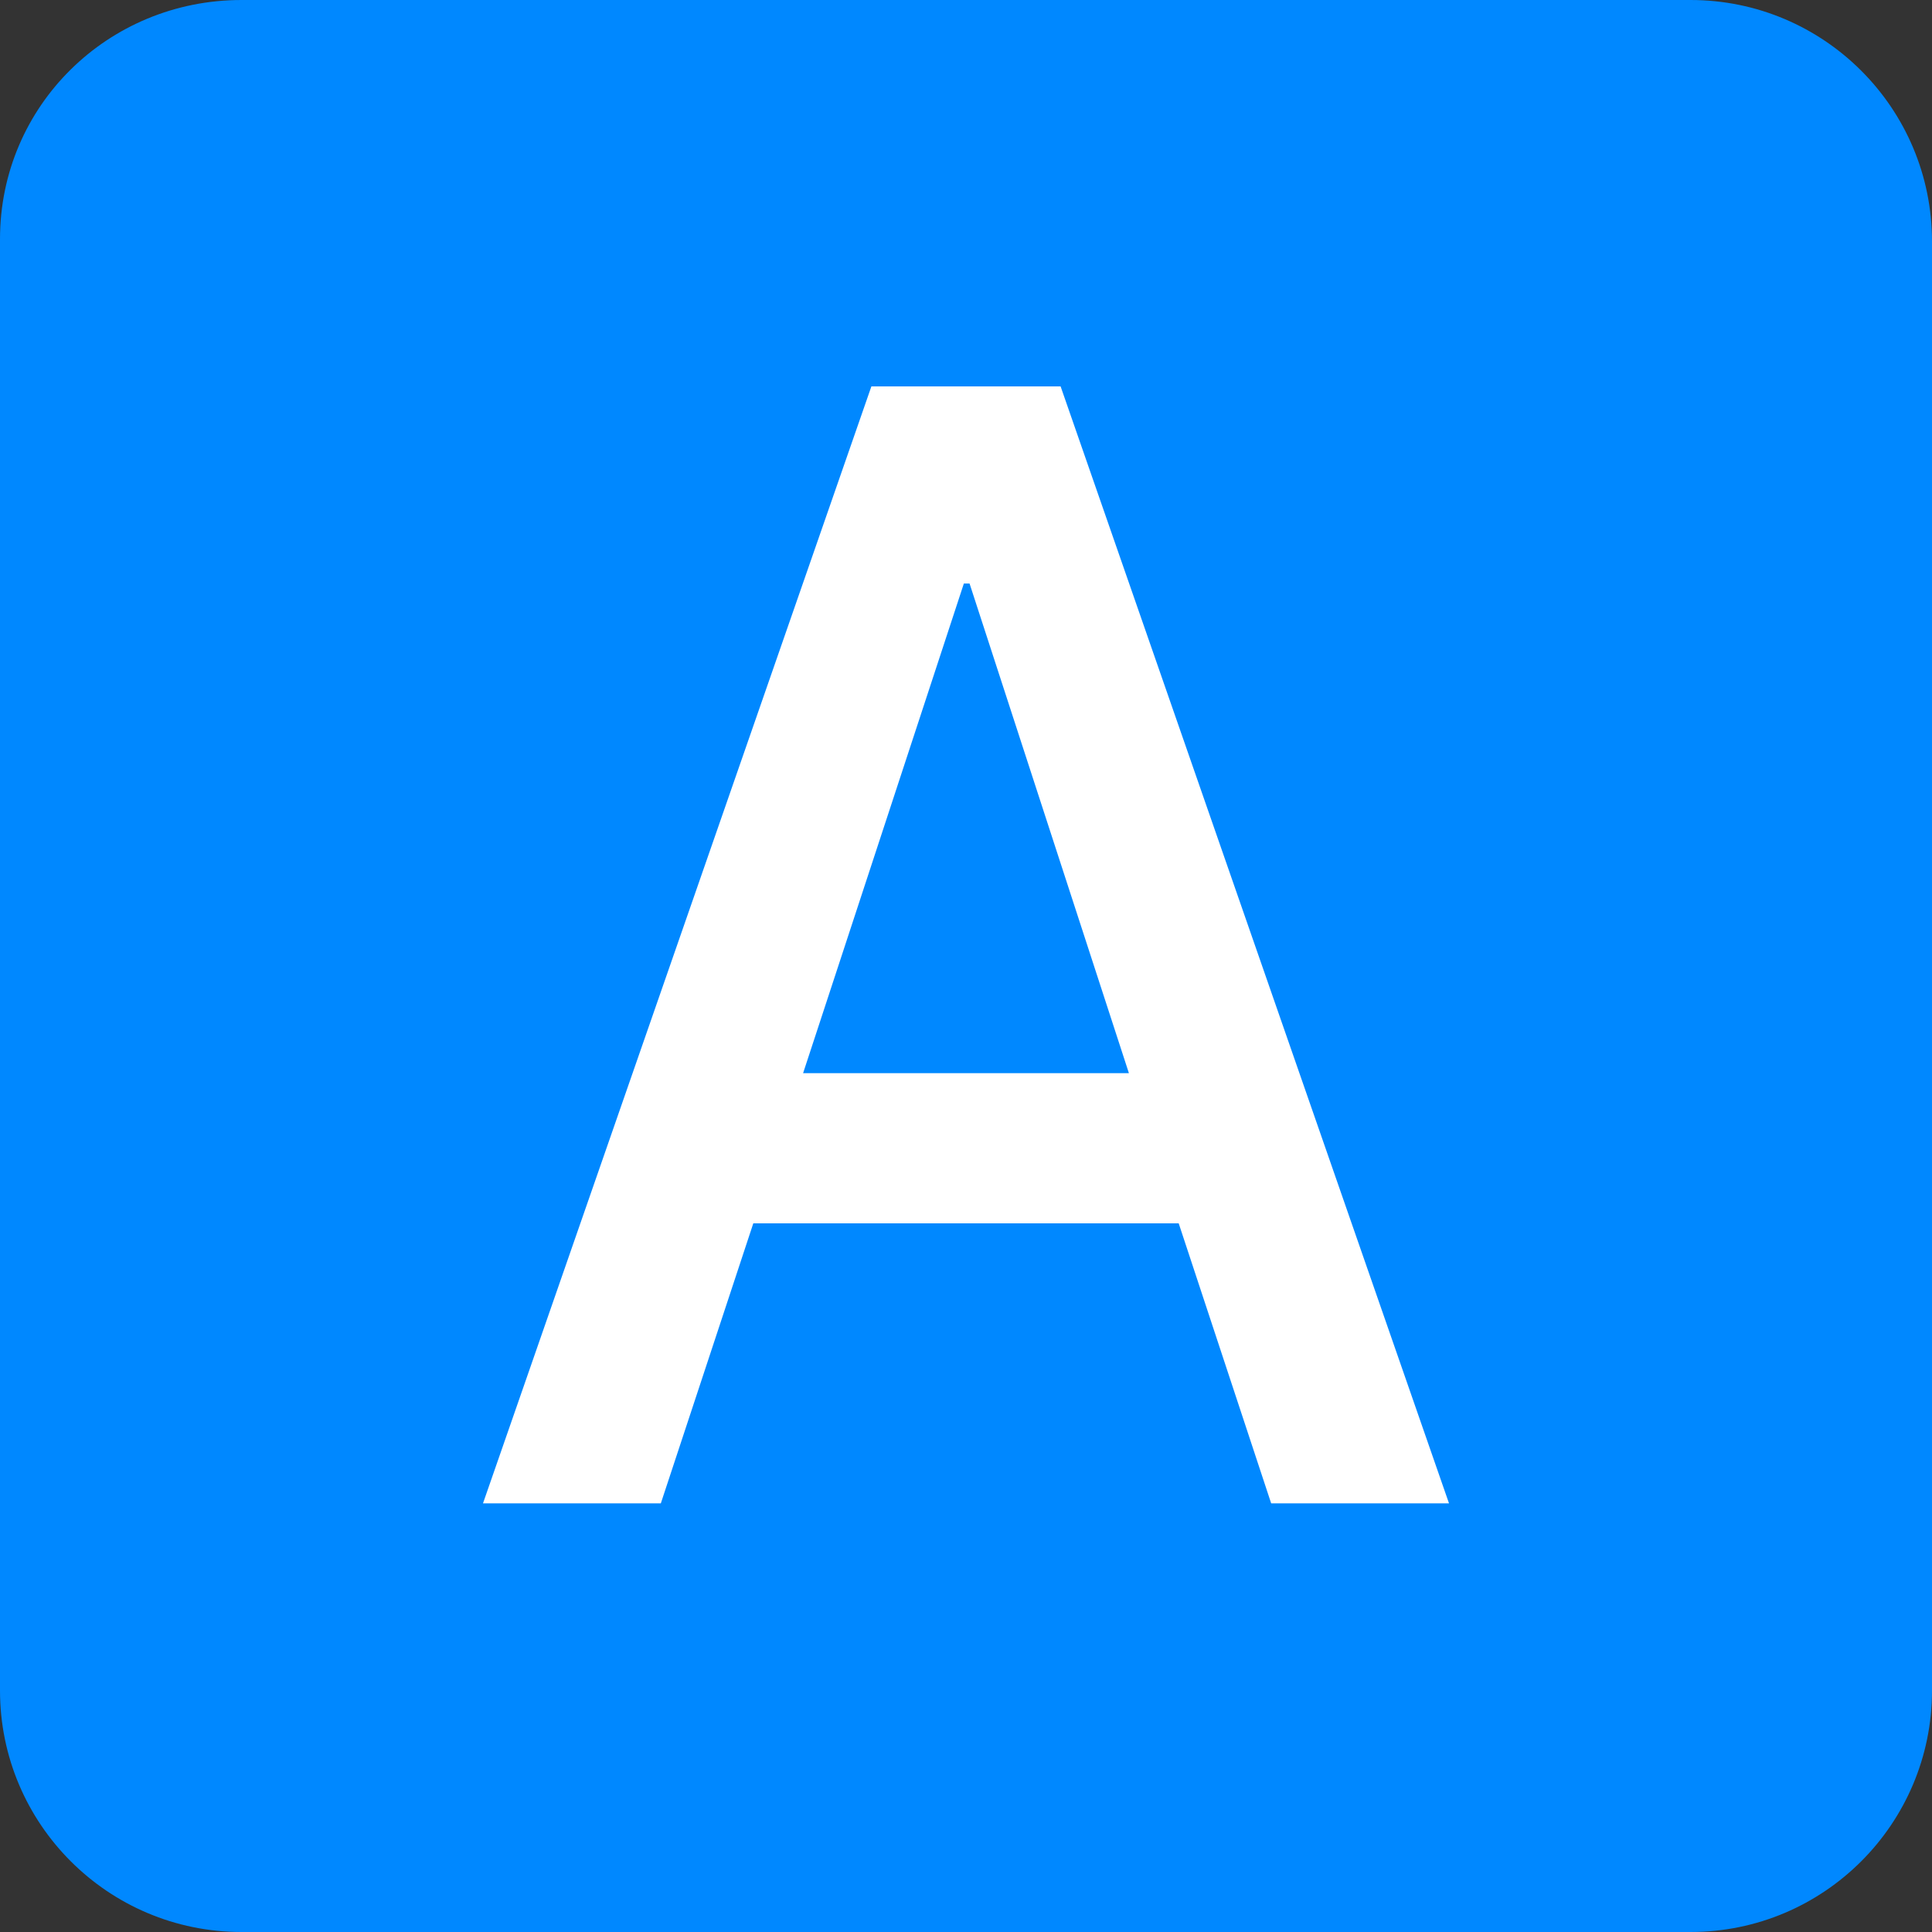 <svg xmlns="http://www.w3.org/2000/svg" xmlns:xlink="http://www.w3.org/1999/xlink" fill="none" version="1.1" width="192" height="192" viewBox="0 0 192 192"><rect x="0" y="0" width="192" height="192" fill="#333333" stroke="none"/><defs><clipPath id="master_svg0_576_20886"><rect x="0" y="0" width="192" height="192" rx="0"/></clipPath></defs><g clip-path="url(#master_svg0_576_20886)"><g><g><g><g><path d="M0,96L0,23.76C0,10.505,10.745,0,24,0L168,0C181.255,0,192,10.745,192,24L192,168C192,181.255,181.255,192,168,192L24,192C10.745,192,0,181.255,0,168L0,96Z" fill-rule="evenodd" fill="#0088FF" fill-opacity="1"/></g></g><g><g><g><path d="M86.598,38.4L48,149.4L65.673,149.4L74.863,121.572L117.137,121.572L126.327,149.4L144,149.4L105.402,38.4L86.598,38.4ZM79.811,106.648L95.788,57.988L96.353,57.988L112.189,106.648L79.811,106.648Z" fill="#FFFFFF" fill-opacity="1"/></g></g></g></g></g></g></svg>